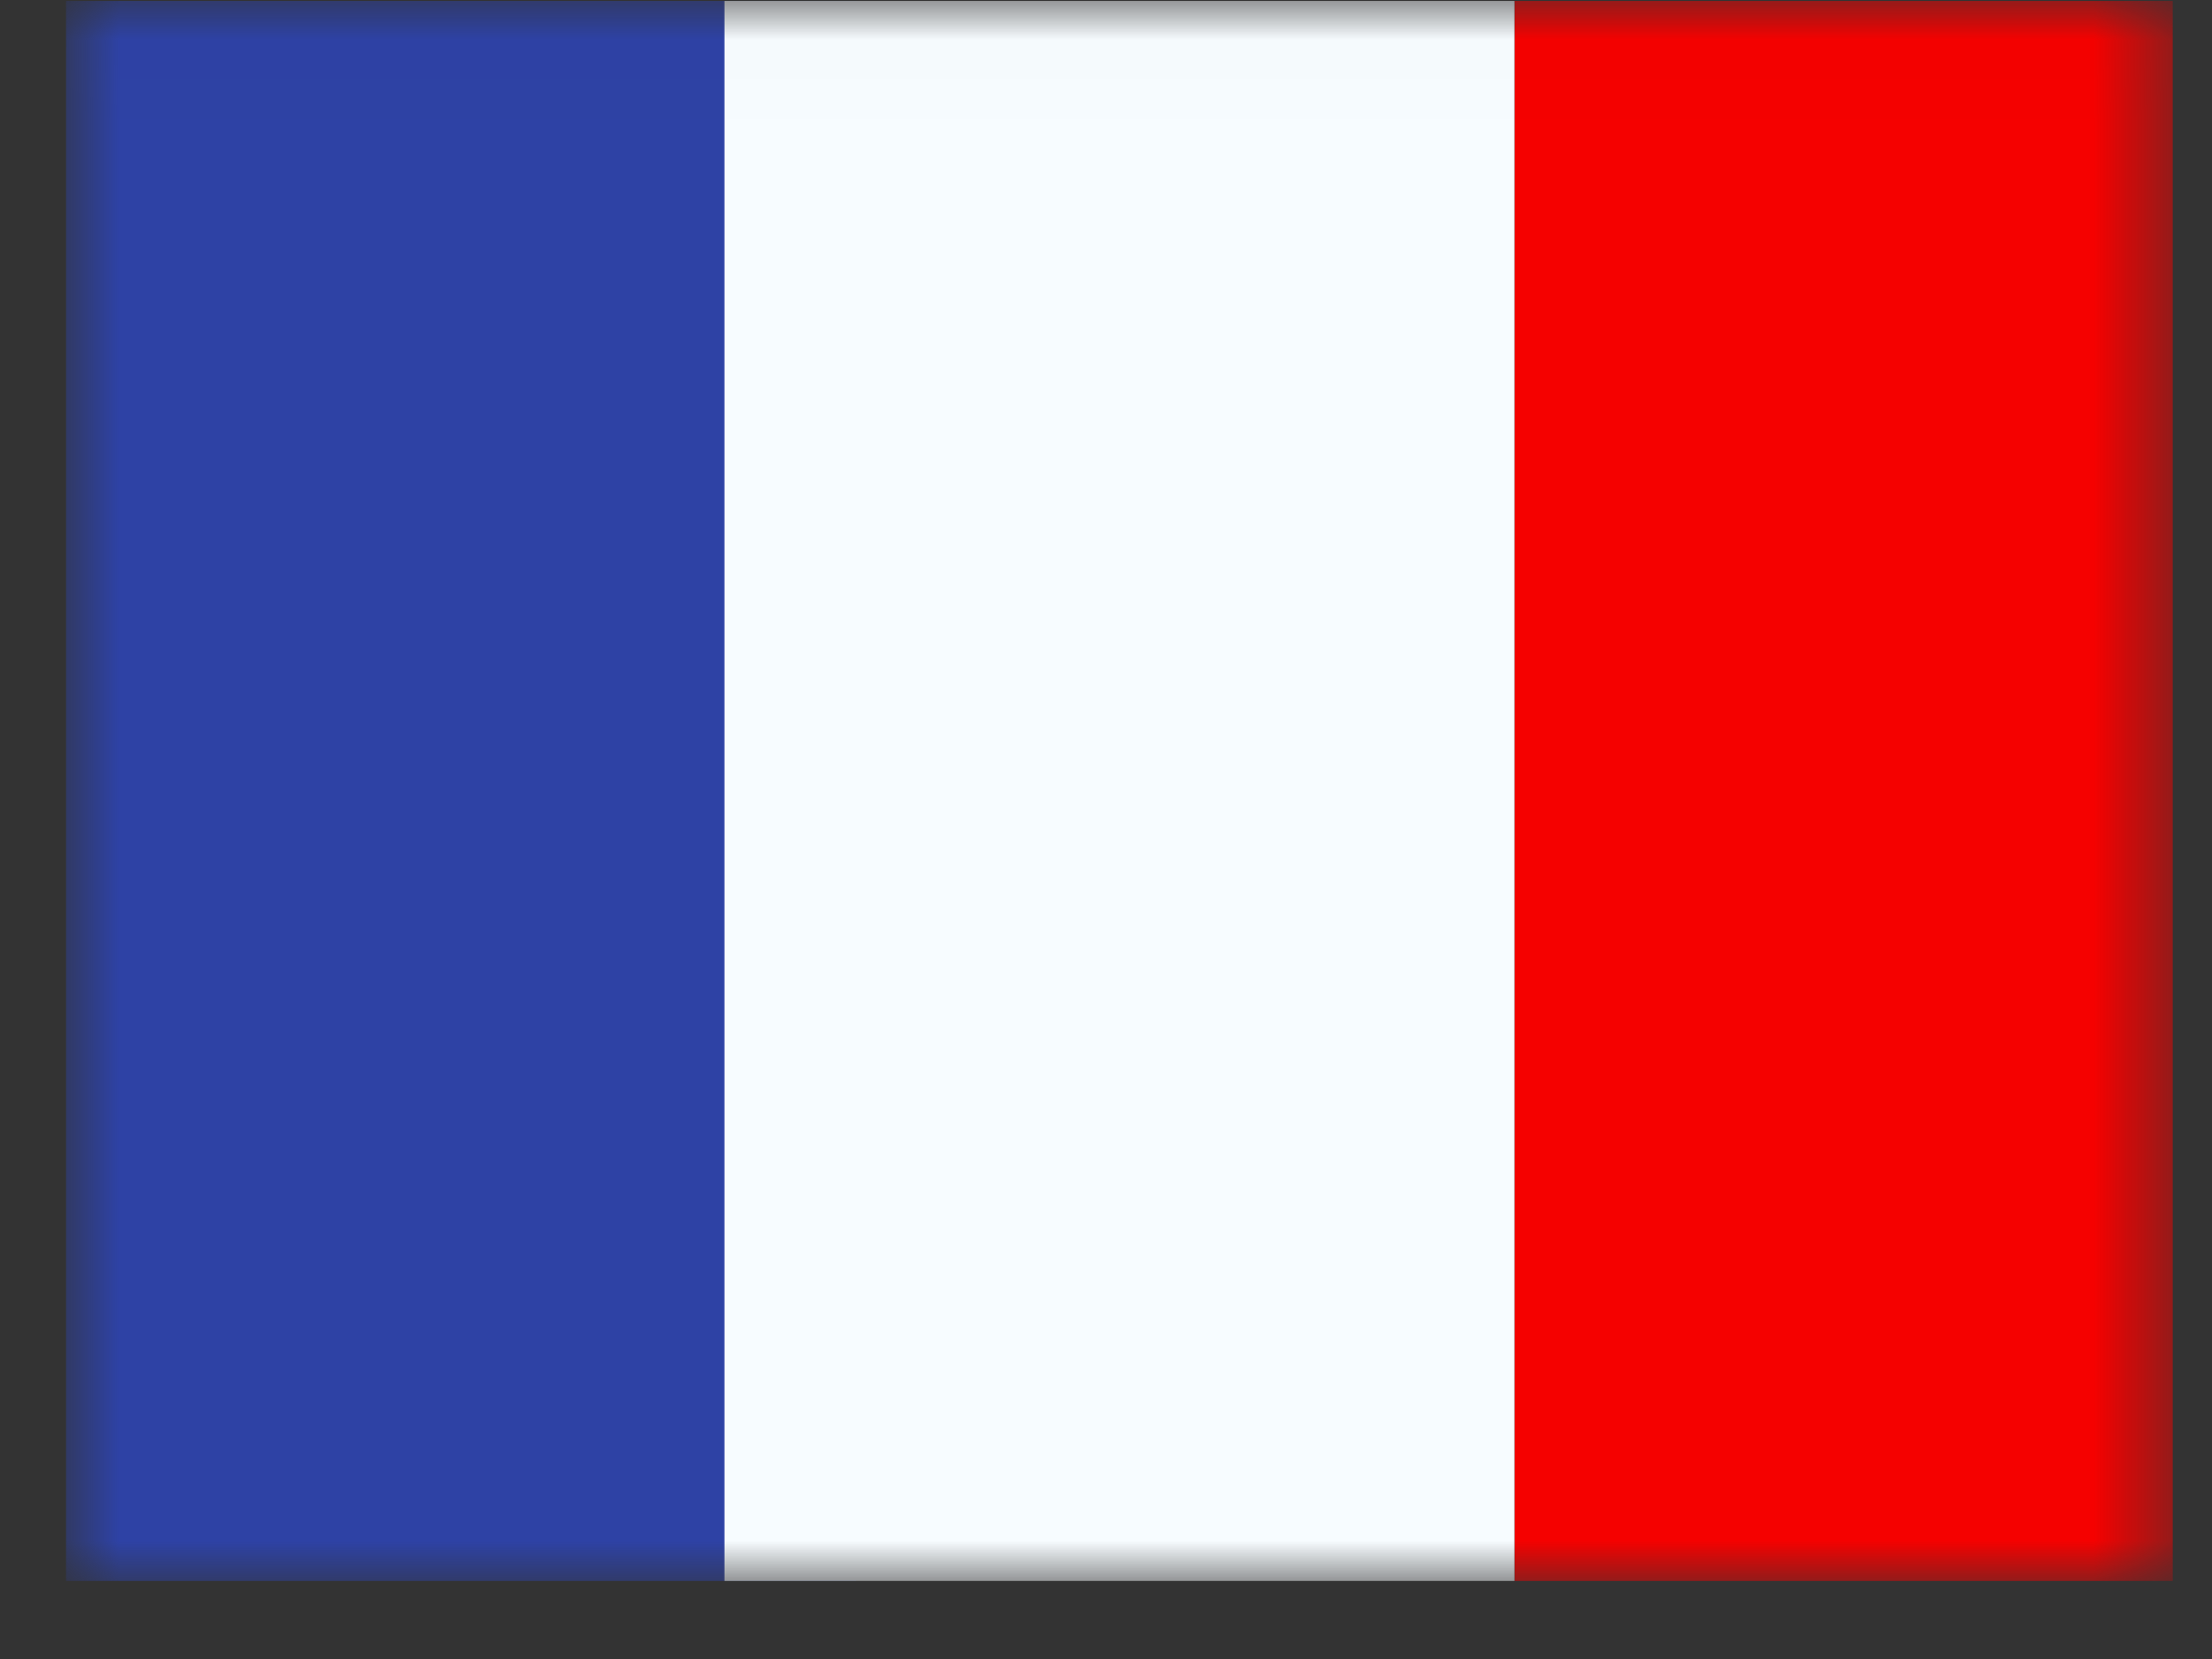 <svg xmlns="http://www.w3.org/2000/svg" width="28" height="21" fill="none"><rect width="100%" height="100%" fill="#333333" stroke="none"/><mask id="a" width="28" height="21" x="0" y="0" maskUnits="userSpaceOnUse" style="mask-type:luminance"><path fill="#fff" d="M.836.012h26.667v20H.836z"/></mask><g fill-rule="evenodd" clip-rule="evenodd" mask="url(#a)"><path fill="#F50100" d="M19.17.012h8.333v20H19.17v-20Z"/><path fill="#2E42A5" d="M.836.012h10v20h-10v-20Z"/><path fill="#F7FCFF" d="M9.17.012h10v20h-10v-20Z"/></g></svg>